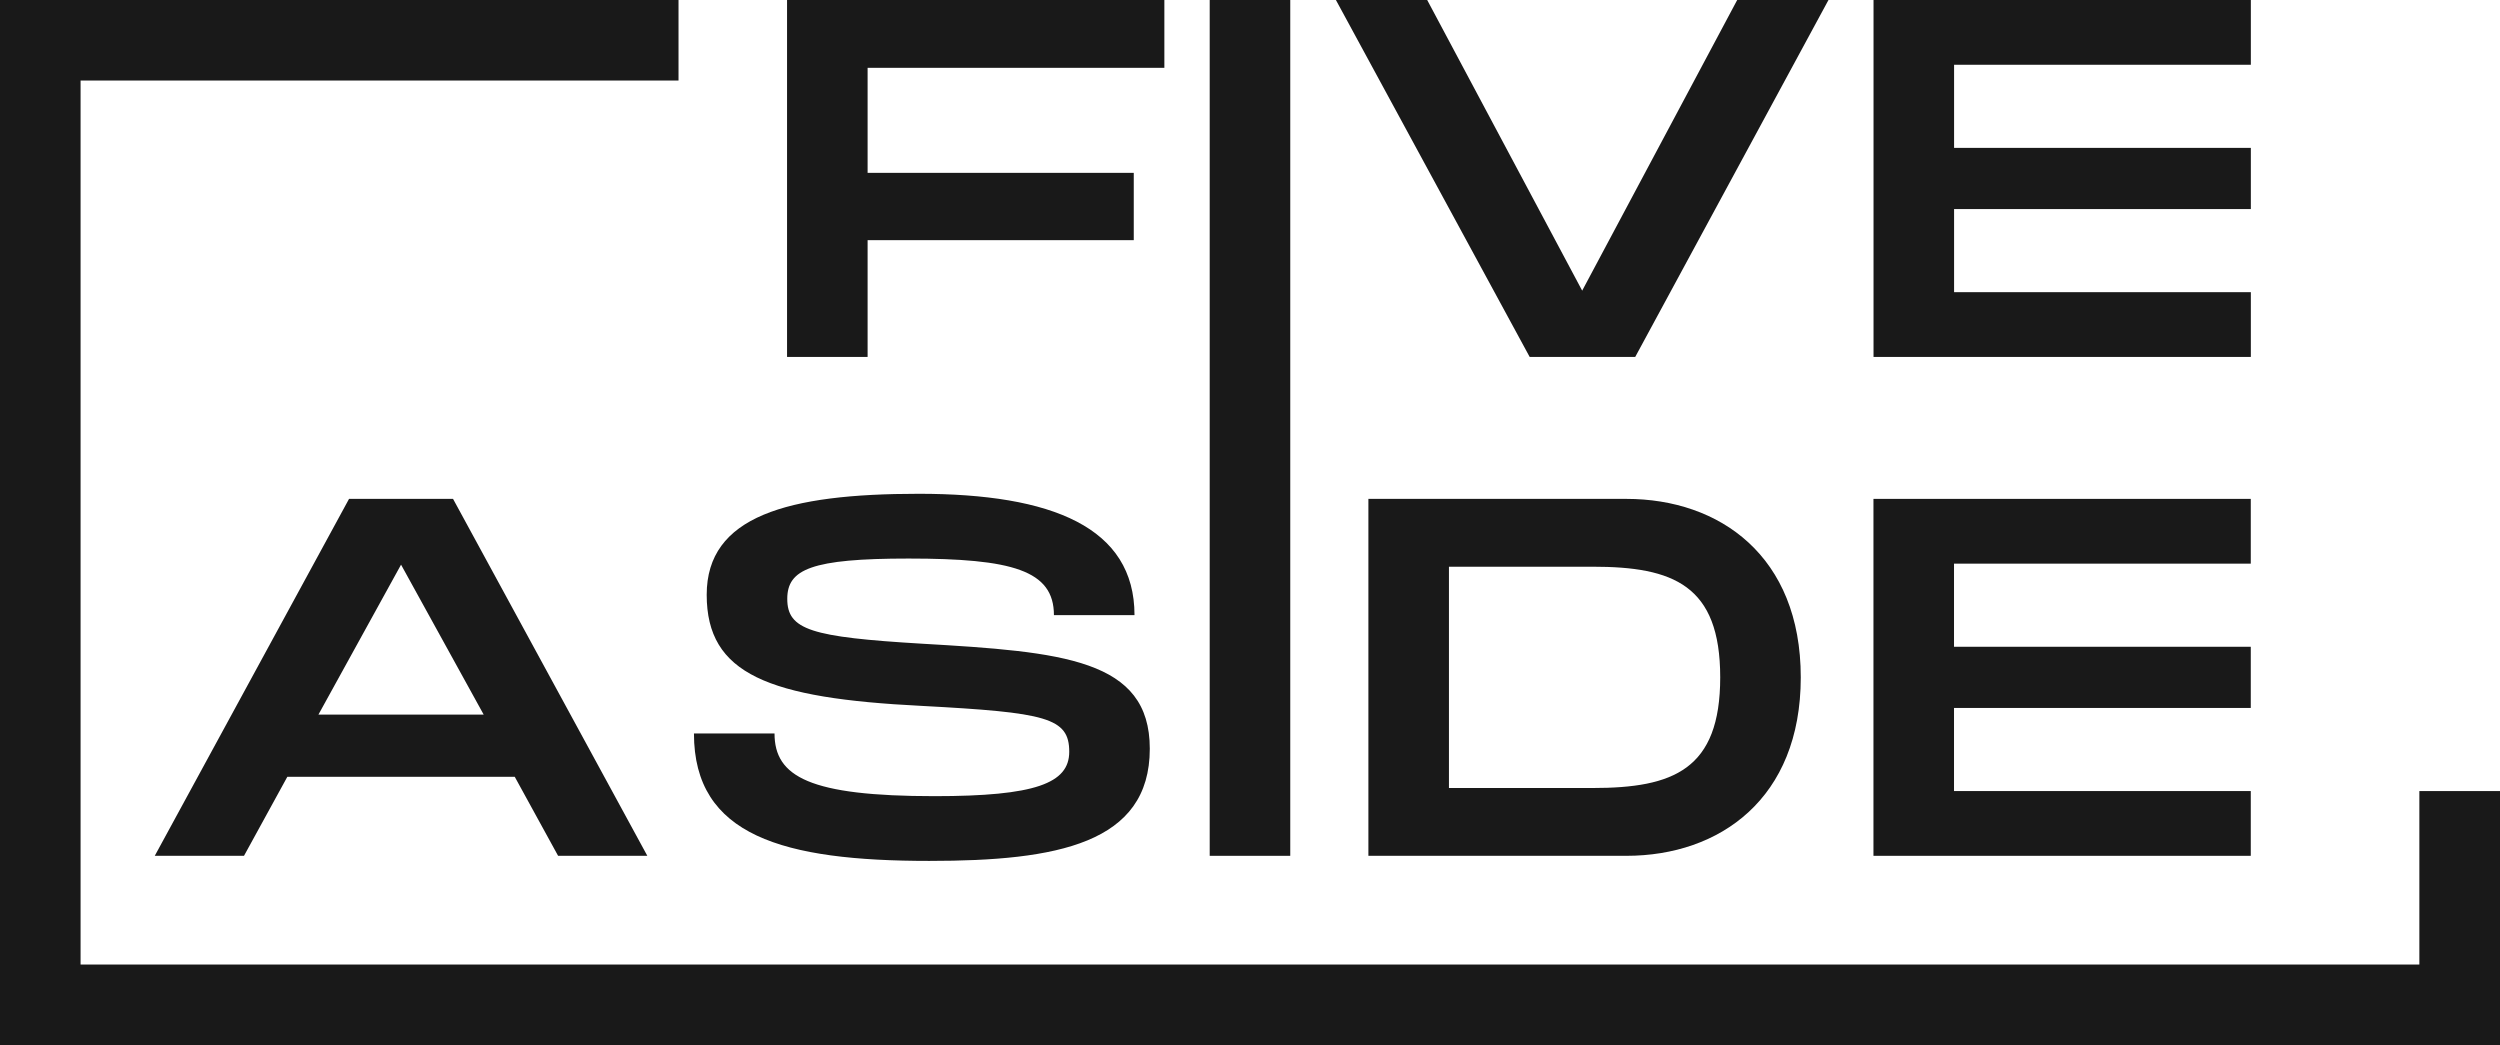 <?xml version="1.0" encoding="UTF-8"?>
<svg data-bbox="0 0 751.78 314.275" viewBox="0 0 751.78 314.274" height="419.032" width="1002.373" xmlns="http://www.w3.org/2000/svg" data-type="color">
    <g>
        <path d="M363.772 257.354h24.224V.001h-24.224v257.353Z" fill="#191919" data-color="1"/>
        <path d="M459.99 107.334h31.74L549.845.001h-27.448l-46.615 87.401L429.173.001h-27.448l58.265 107.333Z" fill="#191919" data-color="1"/>
        <path d="M563.392 107.334h113.464V87.86h-89.24V62.87h89.24V44.469h-89.24V19.474h89.24V0H563.392v107.334Z" fill="#191919" data-color="1"/>
        <path d="M46.541 257.354h26.833l13.031-23.766h68.385l13.036 23.766h26.833l-58.422-107.333h-31.276l-58.42 107.333Zm49.22-42.474 24.838-45.078 24.844 45.078H95.76Z" fill="#191919" data-color="1"/>
        <path d="M279.517 258.885c38.333 0 66.24-5.214 66.24-33.729 0-26.99-26.219-29.135-68.536-31.589-33.276-1.99-40.479-4.14-40.479-13.49 0-8.896 7.203-12.115 36.49-12.115 31.125 0 43.698 3.526 43.698 17.021h24.23c0-26.375-24.689-36.495-64.86-36.495-39.557 0-63.786 6.745-63.786 30.36 0 23.921 18.552 31.124 64.708 33.426 37.411 1.995 44.312 3.526 44.312 13.797 0 9.51-10.276 13.344-40.479 13.344-37.568 0-48.146-5.828-48.146-18.859H208.68c-.002 30.818 26.832 38.33 70.837 38.33Z" fill="#191919" data-color="1"/>
        <path d="M411.493 257.354h77.583c28.057 0 52.438-17.172 52.438-53.667s-24.38-53.667-52.438-53.667h-77.583v107.334Zm24.224-20.39v-66.548h43.24c24.224 0 38.333 5.521 38.333 33.271s-14.11 33.276-38.333 33.276h-43.24Z" fill="#191919" data-color="1"/>
        <path d="M563.371 257.354h113.464V237.88h-89.24v-24.99h89.24v-18.4h-89.24v-24.996h89.24V150.02H563.371v107.334Z" fill="#191919" data-color="1"/>
        <path d="M236.674 107.334h24.224V72.219h80.036v-20.24h-80.036V20.396h89.24V0H236.676v107.334Z" fill="#191919" data-color="1"/>
        <path fill="#191919" d="M751.78 237.875v76.4H0V.004h204.04v24.22H24.23v265.82h703.3v-52.17h24.25z" data-color="1"/>
    </g>
</svg>
